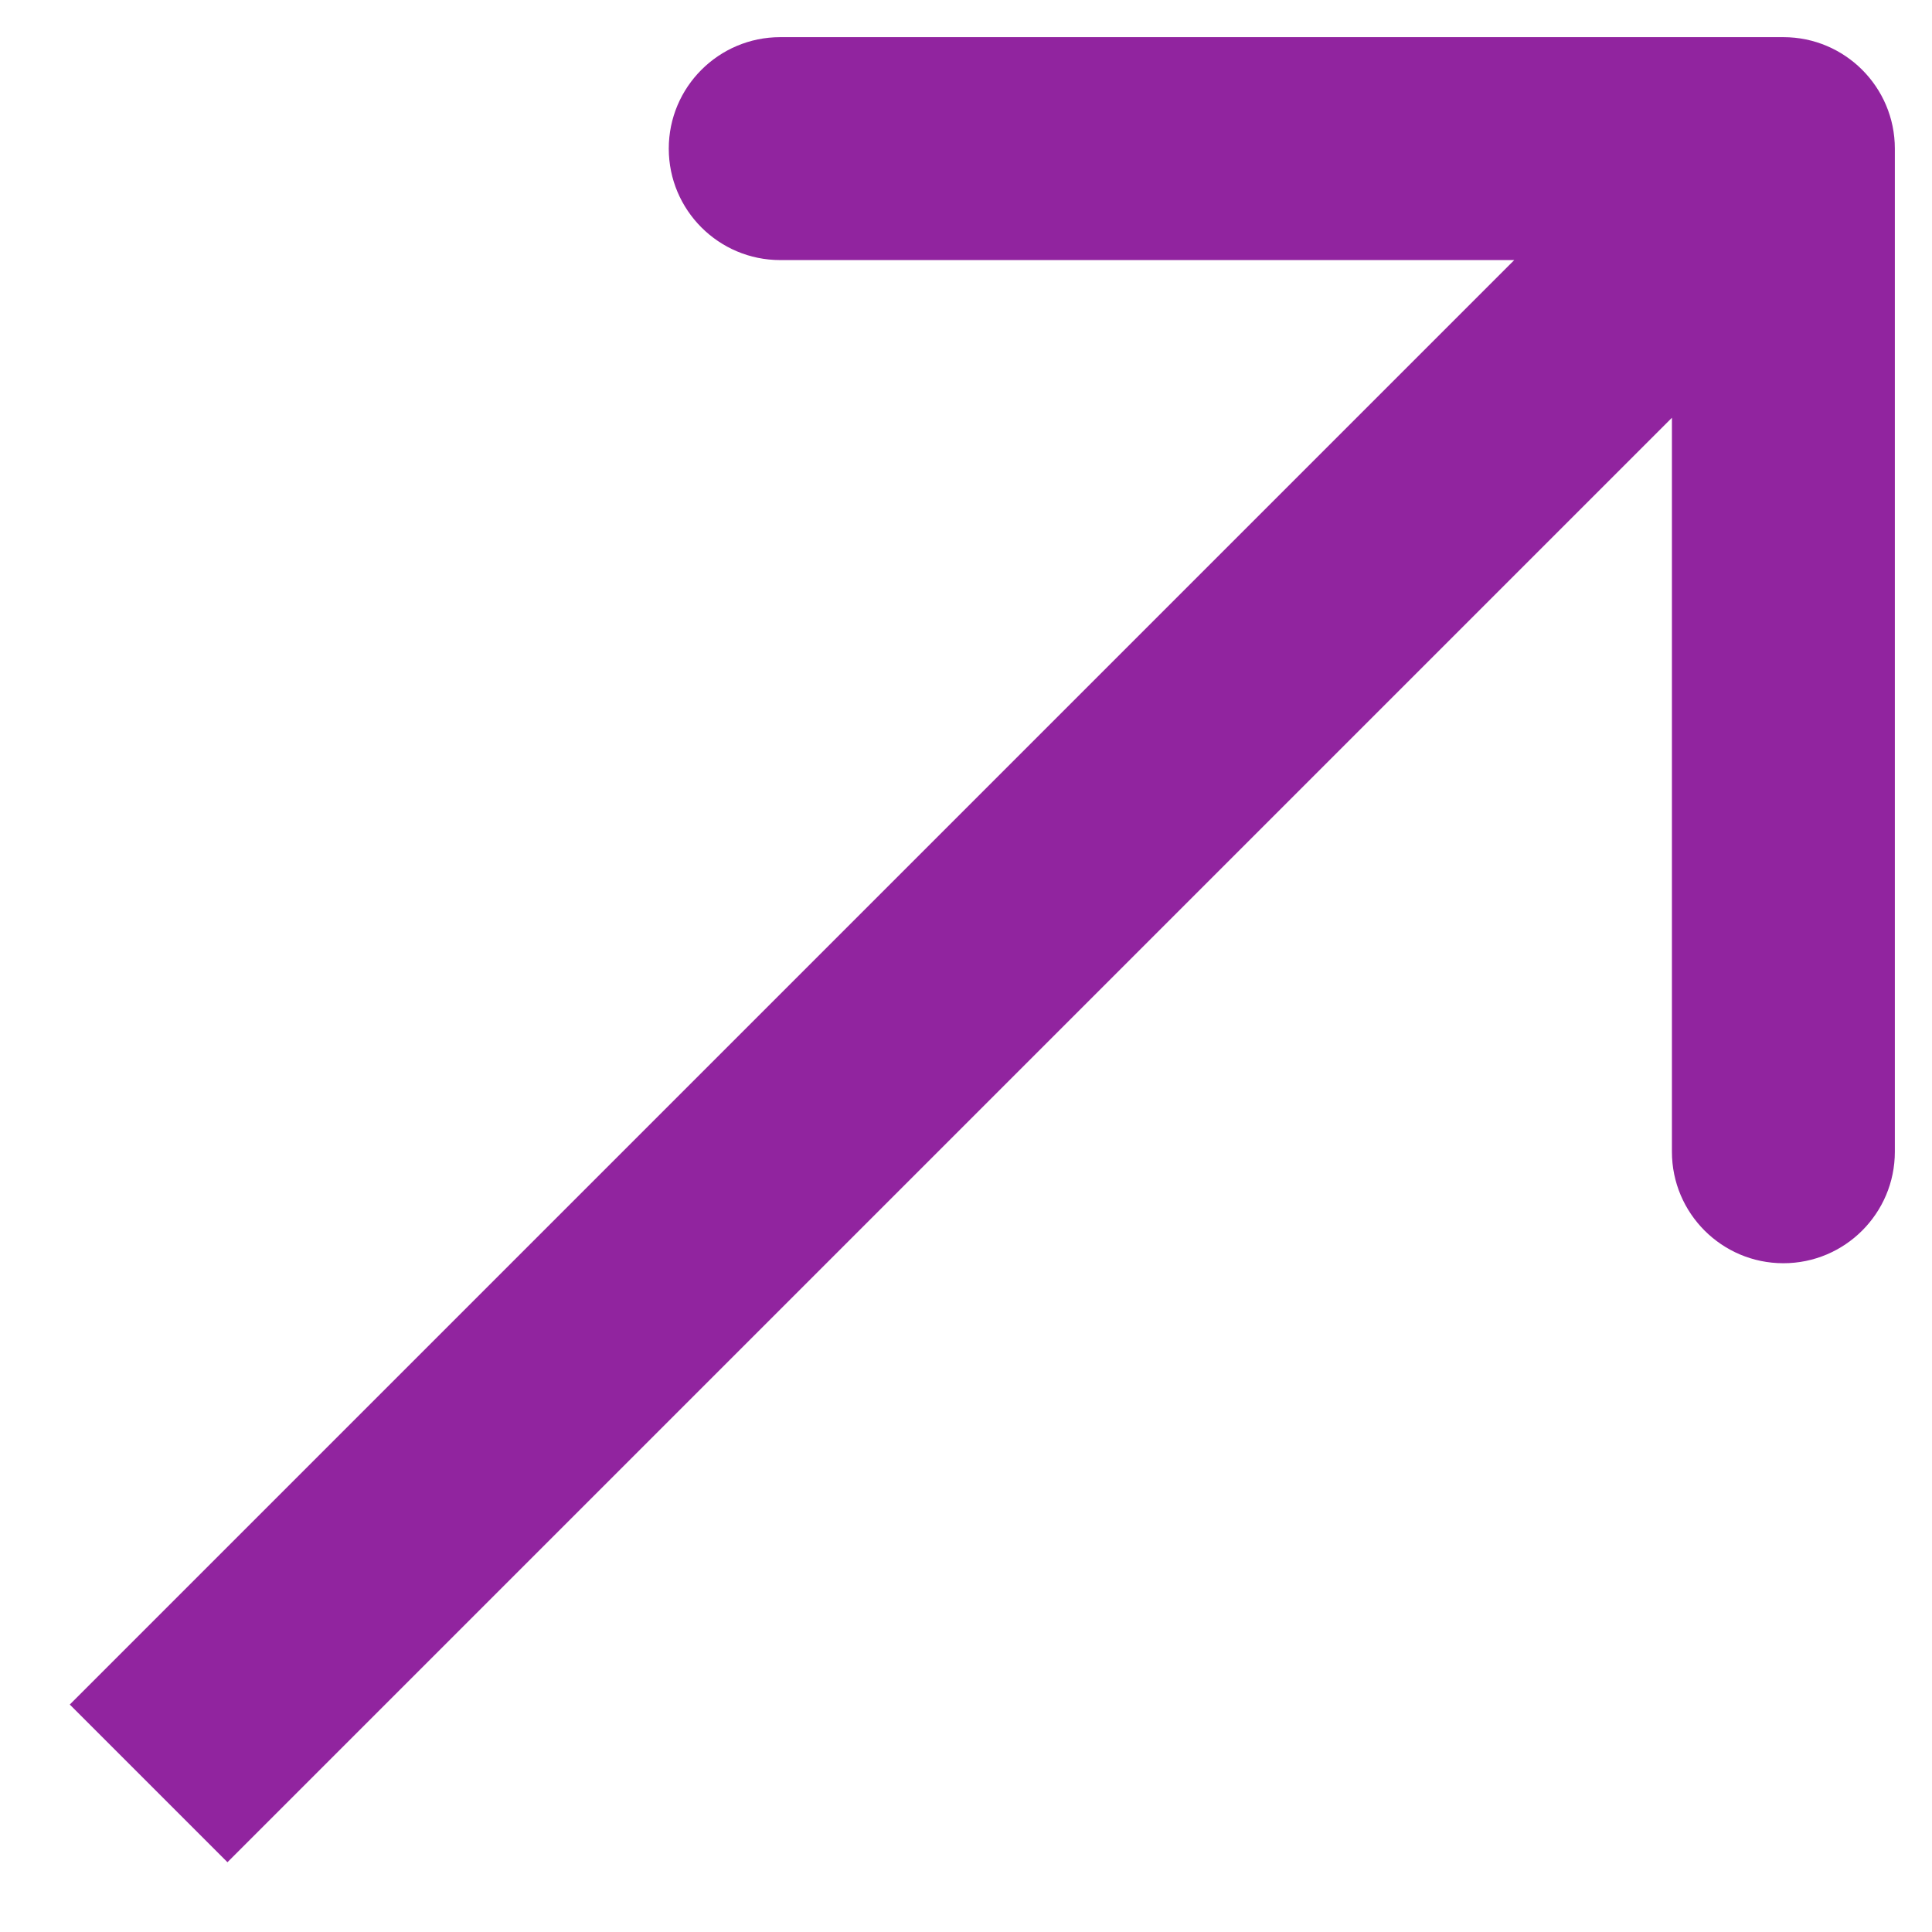 <?xml version="1.0" encoding="UTF-8"?> <svg xmlns="http://www.w3.org/2000/svg" width="26" height="26" viewBox="0 0 26 26" fill="none"><path d="M25.5 2C25.5 1.172 24.828 0.5 24 0.5H10.5C9.672 0.5 9 1.172 9 2C9 2.828 9.672 3.5 10.5 3.5L22.5 3.5L22.5 15.5C22.5 16.328 23.172 17 24 17C24.828 17 25.5 16.328 25.5 15.5V2ZM3.061 25.061L25.061 3.061L22.939 0.939L0.939 22.939L3.061 25.061Z" fill="#91249F"></path></svg> 
